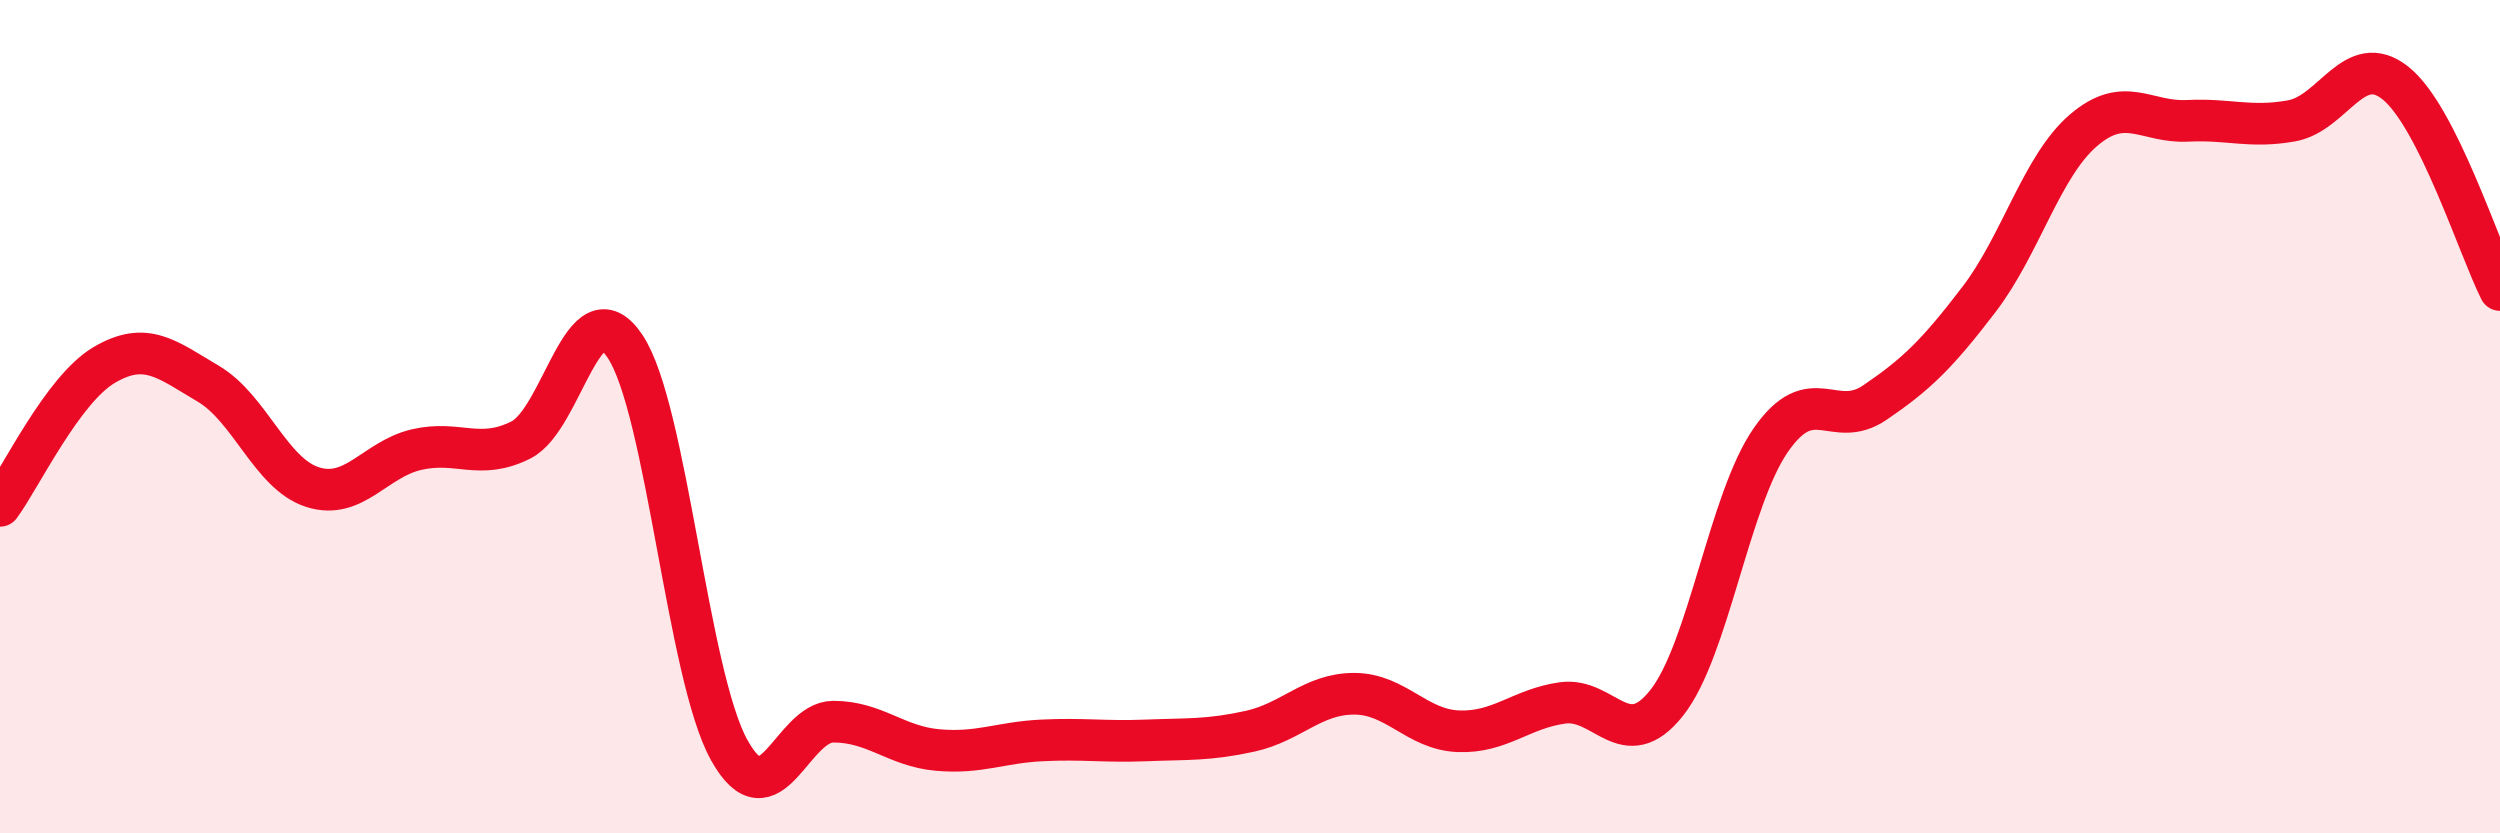 
    <svg width="60" height="20" viewBox="0 0 60 20" xmlns="http://www.w3.org/2000/svg">
      <path
        d="M 0,12.14 C 0.5,11.46 1.5,9.35 2.5,8.76 C 3.5,8.17 4,8.62 5,9.21 C 6,9.8 6.5,11.37 7.5,11.69 C 8.5,12.01 9,11.02 10,10.79 C 11,10.56 11.5,11.06 12.5,10.56 C 13.5,10.06 14,6.82 15,8.31 C 16,9.8 16.5,16.2 17.5,18 C 18.5,19.8 19,17.32 20,17.32 C 21,17.32 21.5,17.91 22.5,18 C 23.5,18.09 24,17.82 25,17.77 C 26,17.72 26.5,17.81 27.5,17.77 C 28.5,17.73 29,17.77 30,17.55 C 31,17.33 31.5,16.65 32.5,16.65 C 33.5,16.65 34,17.51 35,17.55 C 36,17.59 36.5,17.01 37.5,16.87 C 38.5,16.73 39,18.13 40,16.87 C 41,15.61 41.5,12 42.5,10.56 C 43.5,9.12 44,10.34 45,9.66 C 46,8.98 46.5,8.49 47.5,7.18 C 48.5,5.87 49,3.99 50,3.13 C 51,2.27 51.5,2.95 52.5,2.9 C 53.5,2.85 54,3.08 55,2.9 C 56,2.72 56.5,1.19 57.5,2 C 58.5,2.81 59.5,5.97 60,6.96L60 20L0 20Z"
        fill="#EB0A25"
        opacity="0.1"
        stroke-linecap="round"
        stroke-linejoin="round"
      />
      <path
        d="M 0,12.14 C 0.5,11.46 1.5,9.35 2.5,8.76 C 3.5,8.17 4,8.62 5,9.21 C 6,9.8 6.5,11.37 7.5,11.69 C 8.5,12.01 9,11.02 10,10.79 C 11,10.56 11.5,11.06 12.5,10.56 C 13.5,10.06 14,6.82 15,8.31 C 16,9.8 16.5,16.2 17.5,18 C 18.5,19.8 19,17.32 20,17.32 C 21,17.32 21.5,17.91 22.5,18 C 23.5,18.09 24,17.82 25,17.77 C 26,17.72 26.5,17.81 27.5,17.77 C 28.5,17.73 29,17.77 30,17.55 C 31,17.33 31.5,16.65 32.5,16.65 C 33.5,16.65 34,17.51 35,17.55 C 36,17.59 36.5,17.01 37.5,16.87 C 38.5,16.73 39,18.13 40,16.87 C 41,15.61 41.5,12 42.5,10.56 C 43.5,9.12 44,10.34 45,9.66 C 46,8.98 46.5,8.49 47.5,7.18 C 48.5,5.87 49,3.99 50,3.13 C 51,2.27 51.5,2.95 52.5,2.9 C 53.5,2.85 54,3.08 55,2.9 C 56,2.72 56.5,1.19 57.5,2 C 58.5,2.81 59.5,5.97 60,6.96"
        stroke="#EB0A25"
        stroke-width="1"
        fill="none"
        stroke-linecap="round"
        stroke-linejoin="round"
      />
    </svg>
  